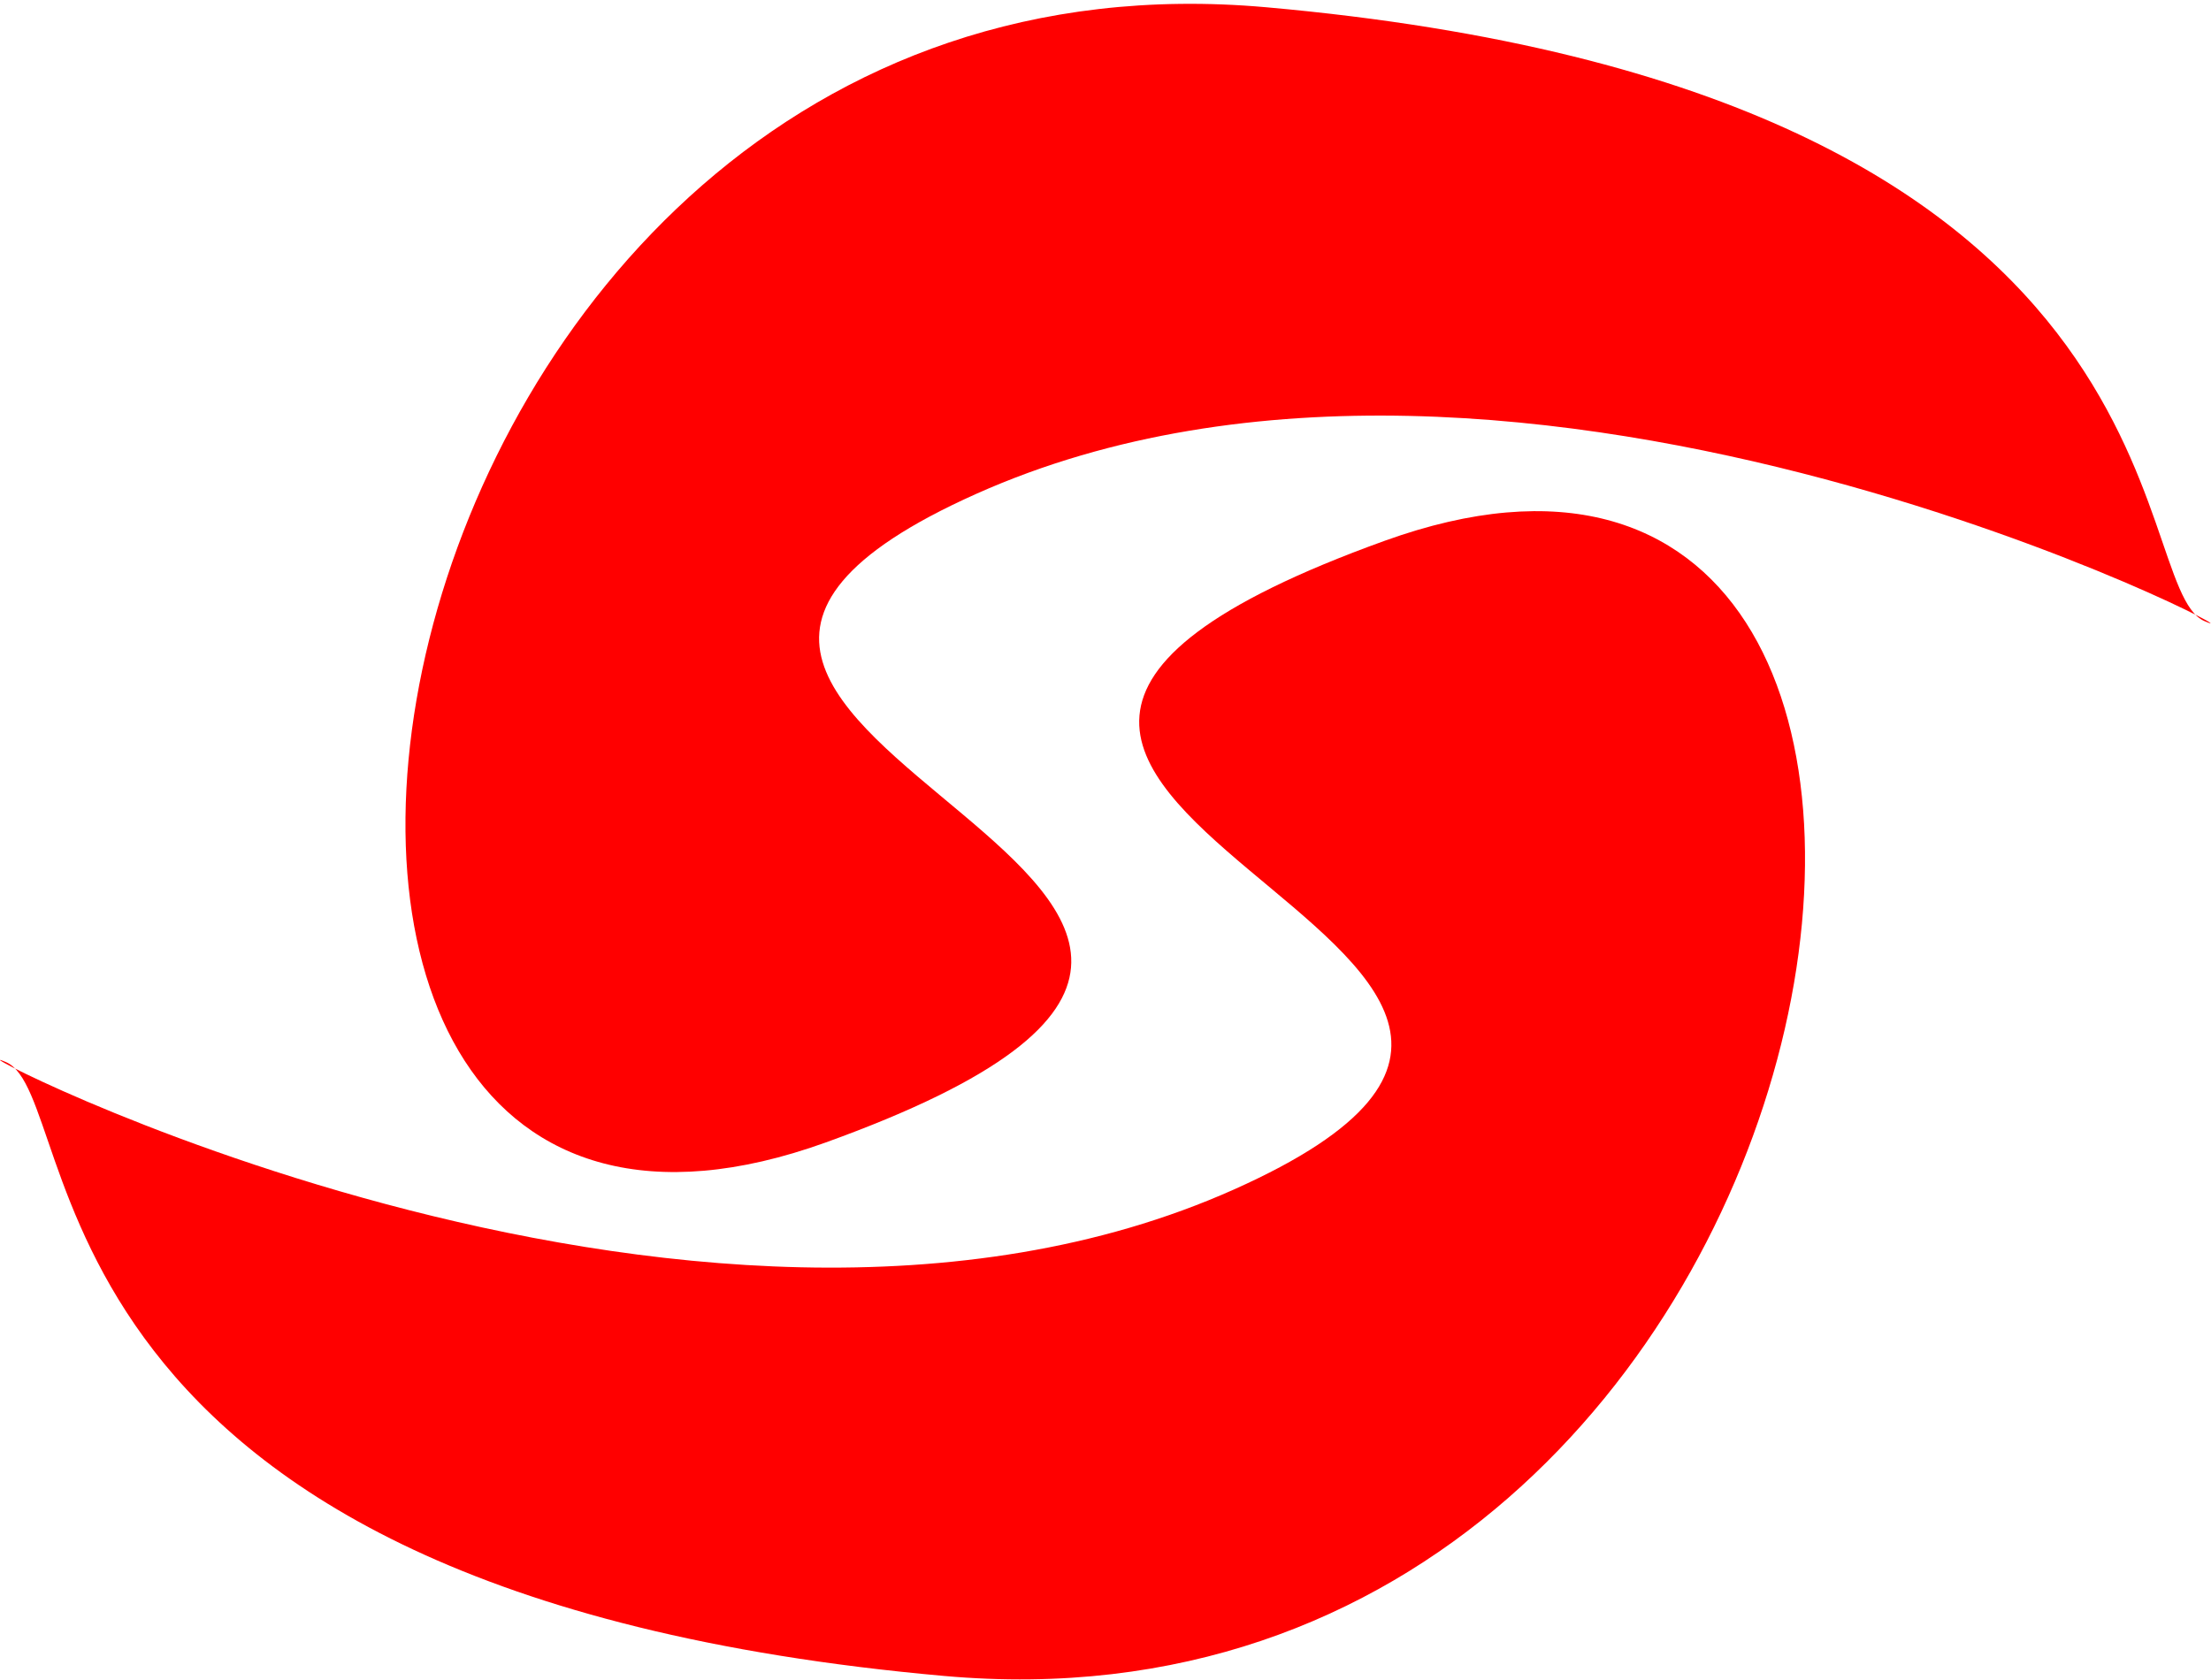 <?xml version="1.0" encoding="UTF-8" standalone="no"?>
<!-- Created with Inkscape (http://www.inkscape.org/) -->
<svg
    xmlns:inkscape="http://www.inkscape.org/namespaces/inkscape"
    xmlns:rdf="http://www.w3.org/1999/02/22-rdf-syntax-ns#"
    xmlns="http://www.w3.org/2000/svg"
    xmlns:sodipodi="http://sodipodi.sourceforge.net/DTD/sodipodi-0.dtd"
    xmlns:ns1="http://sozi.baierouge.fr"
    xmlns:cc="http://creativecommons.org/ns#"
    xmlns:xlink="http://www.w3.org/1999/xlink"
    xmlns:dc="http://purl.org/dc/elements/1.1/"
    id="svg3071"
    sodipodi:docname="slogo.svg"
    viewBox="0 0 500 380"
    version="1.1"
    inkscape:version="0.48.4 r9939"
  >
  <sodipodi:namedview
      id="base"
      bordercolor="#666666"
      inkscape:pageshadow="2"
      inkscape:window-y="-8"
      pagecolor="#ffffff"
      inkscape:window-height="837"
      inkscape:window-maximized="1"
      inkscape:zoom="0.35"
      inkscape:window-x="-8"
      showgrid="false"
      borderopacity="1.0"
      inkscape:current-layer="layer1"
      inkscape:cx="869.25775"
      inkscape:cy="131.15853"
      inkscape:window-width="1600"
      inkscape:pageopacity="0.0"
      inkscape:document-units="px"
  />
  <g
      id="layer1"
      inkscape:label="Calque 1"
      inkscape:groupmode="layer"
      transform="translate(0 -672.36)"
    >
    <g
        id="g3117"
        transform="matrix(.917 0 0 .917 -54.273 316.82)"
      >
      <path
          id="path3079"
          d="m371.43 389.51c-231.27-20.61-282.86 342.85-108.57 280 174.28-62.86-97.15-100 37.14-160s322.86 40 302.86 31.429c-20-8.571-0.161-130.83-231.43-151.43z"
          sodipodi:nodetypes="zzzzz"
          style="fill:#ff0000"
          inkscape:connector-curvature="0"
      />
      <path
          id="path3081"
          sodipodi:nodetypes="zzzzz"
          style="fill:#ff0000"
          inkscape:connector-curvature="0"
          d="m292.07 801.12c231.27 20.6 282.86-342.86 108.57-280-174.29 62.857 97.143 100-37.143 160s-322.86-40-302.86-31.429c20 8.571 0.161 130.83 231.43 151.43z"
      />
    </g
    >
  </g
  >
</svg
>

